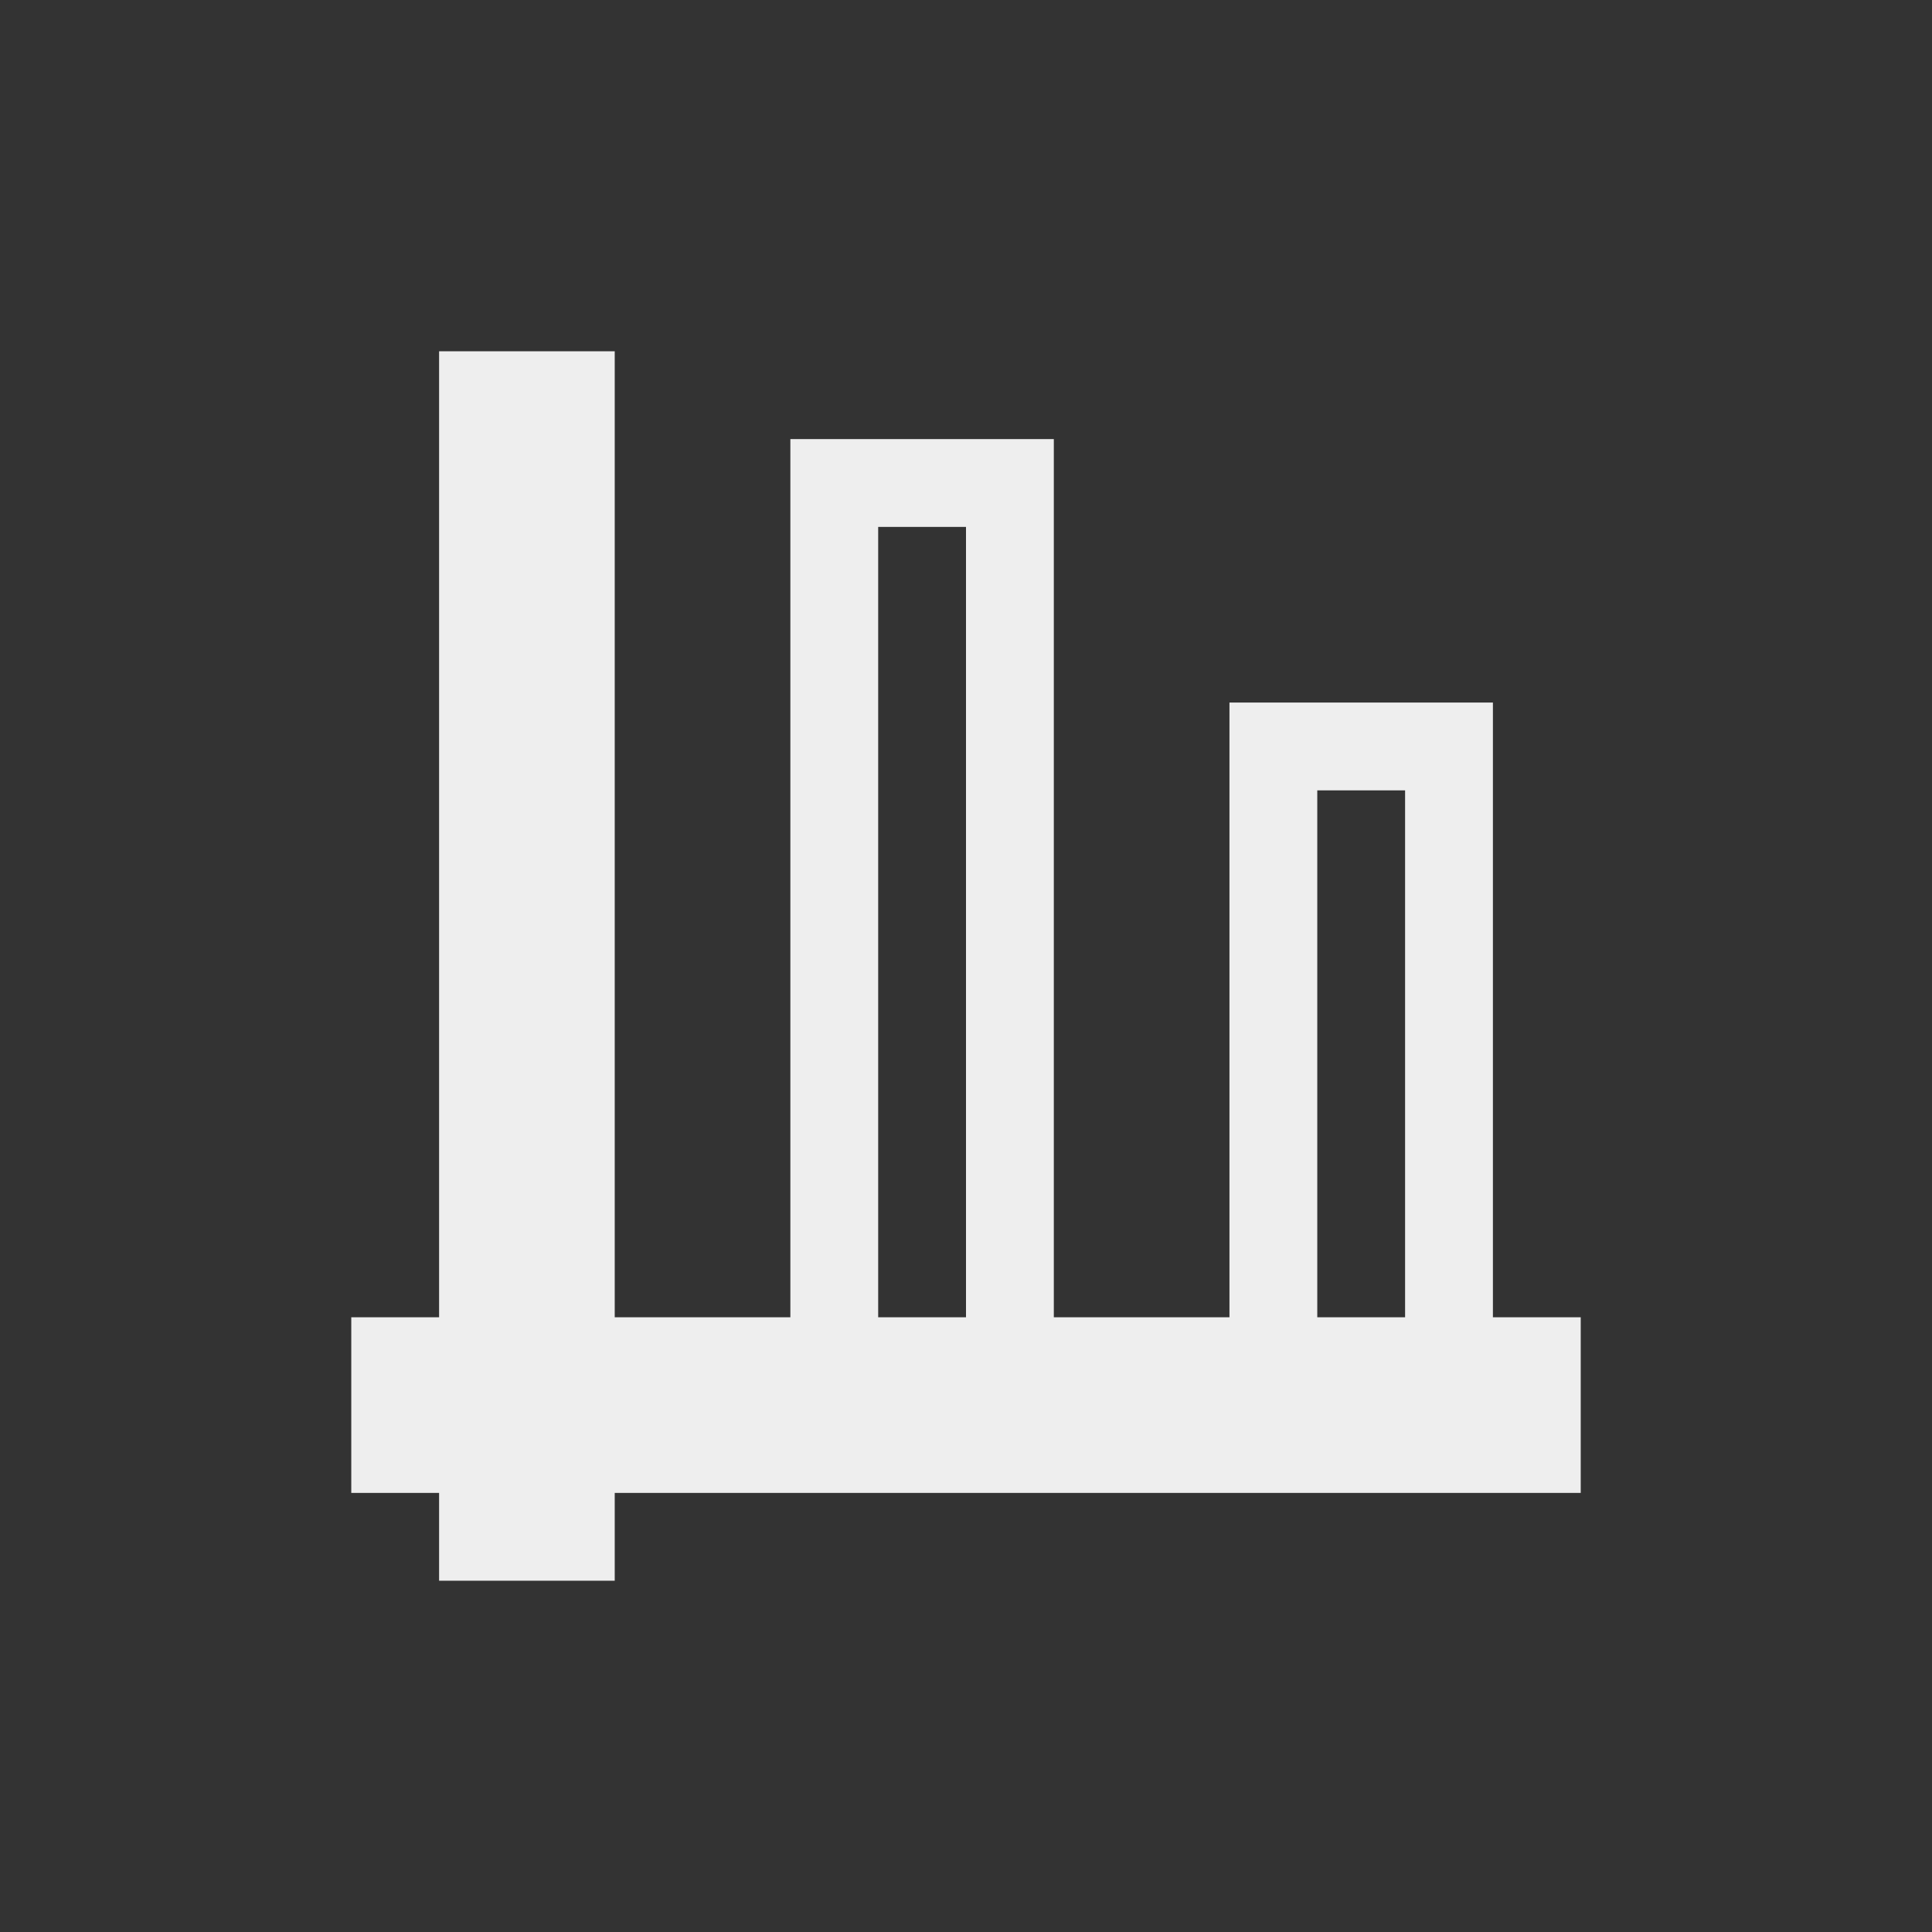 <?xml version="1.0" encoding="UTF-8"?>
<svg xmlns="http://www.w3.org/2000/svg" xmlns:xlink="http://www.w3.org/1999/xlink" width="22px" height="22px" viewBox="0 0 22 22" version="1.1">
<rect x="0" y="0" width="22" height="22" fill="#333333" stroke="none"/>
<g id="surface1">
     <defs>
  <style id="current-color-scheme" type="text/css">
   .ColorScheme-Text { color:#eeeeee; } .ColorScheme-Highlight { color:#424242; }
  </style>
 </defs>
<path style="fill:currentColor" class="ColorScheme-Text"  d="M 5 4 L 5 15 L 4 15 L 4 17 L 5 17 L 5 18 L 7 18 L 7 17 L 18 17 L 18 15 L 17 15 L 17 8 L 14 8 L 14 15 L 12 15 L 12 5 L 9 5 L 9 15 L 7 15 L 7 4 Z M 10 6 L 11 6 L 11 15 L 10 15 Z M 15 9 L 16 9 L 16 15 L 15 15 Z M 15 9 "/>
</g>
</svg>
